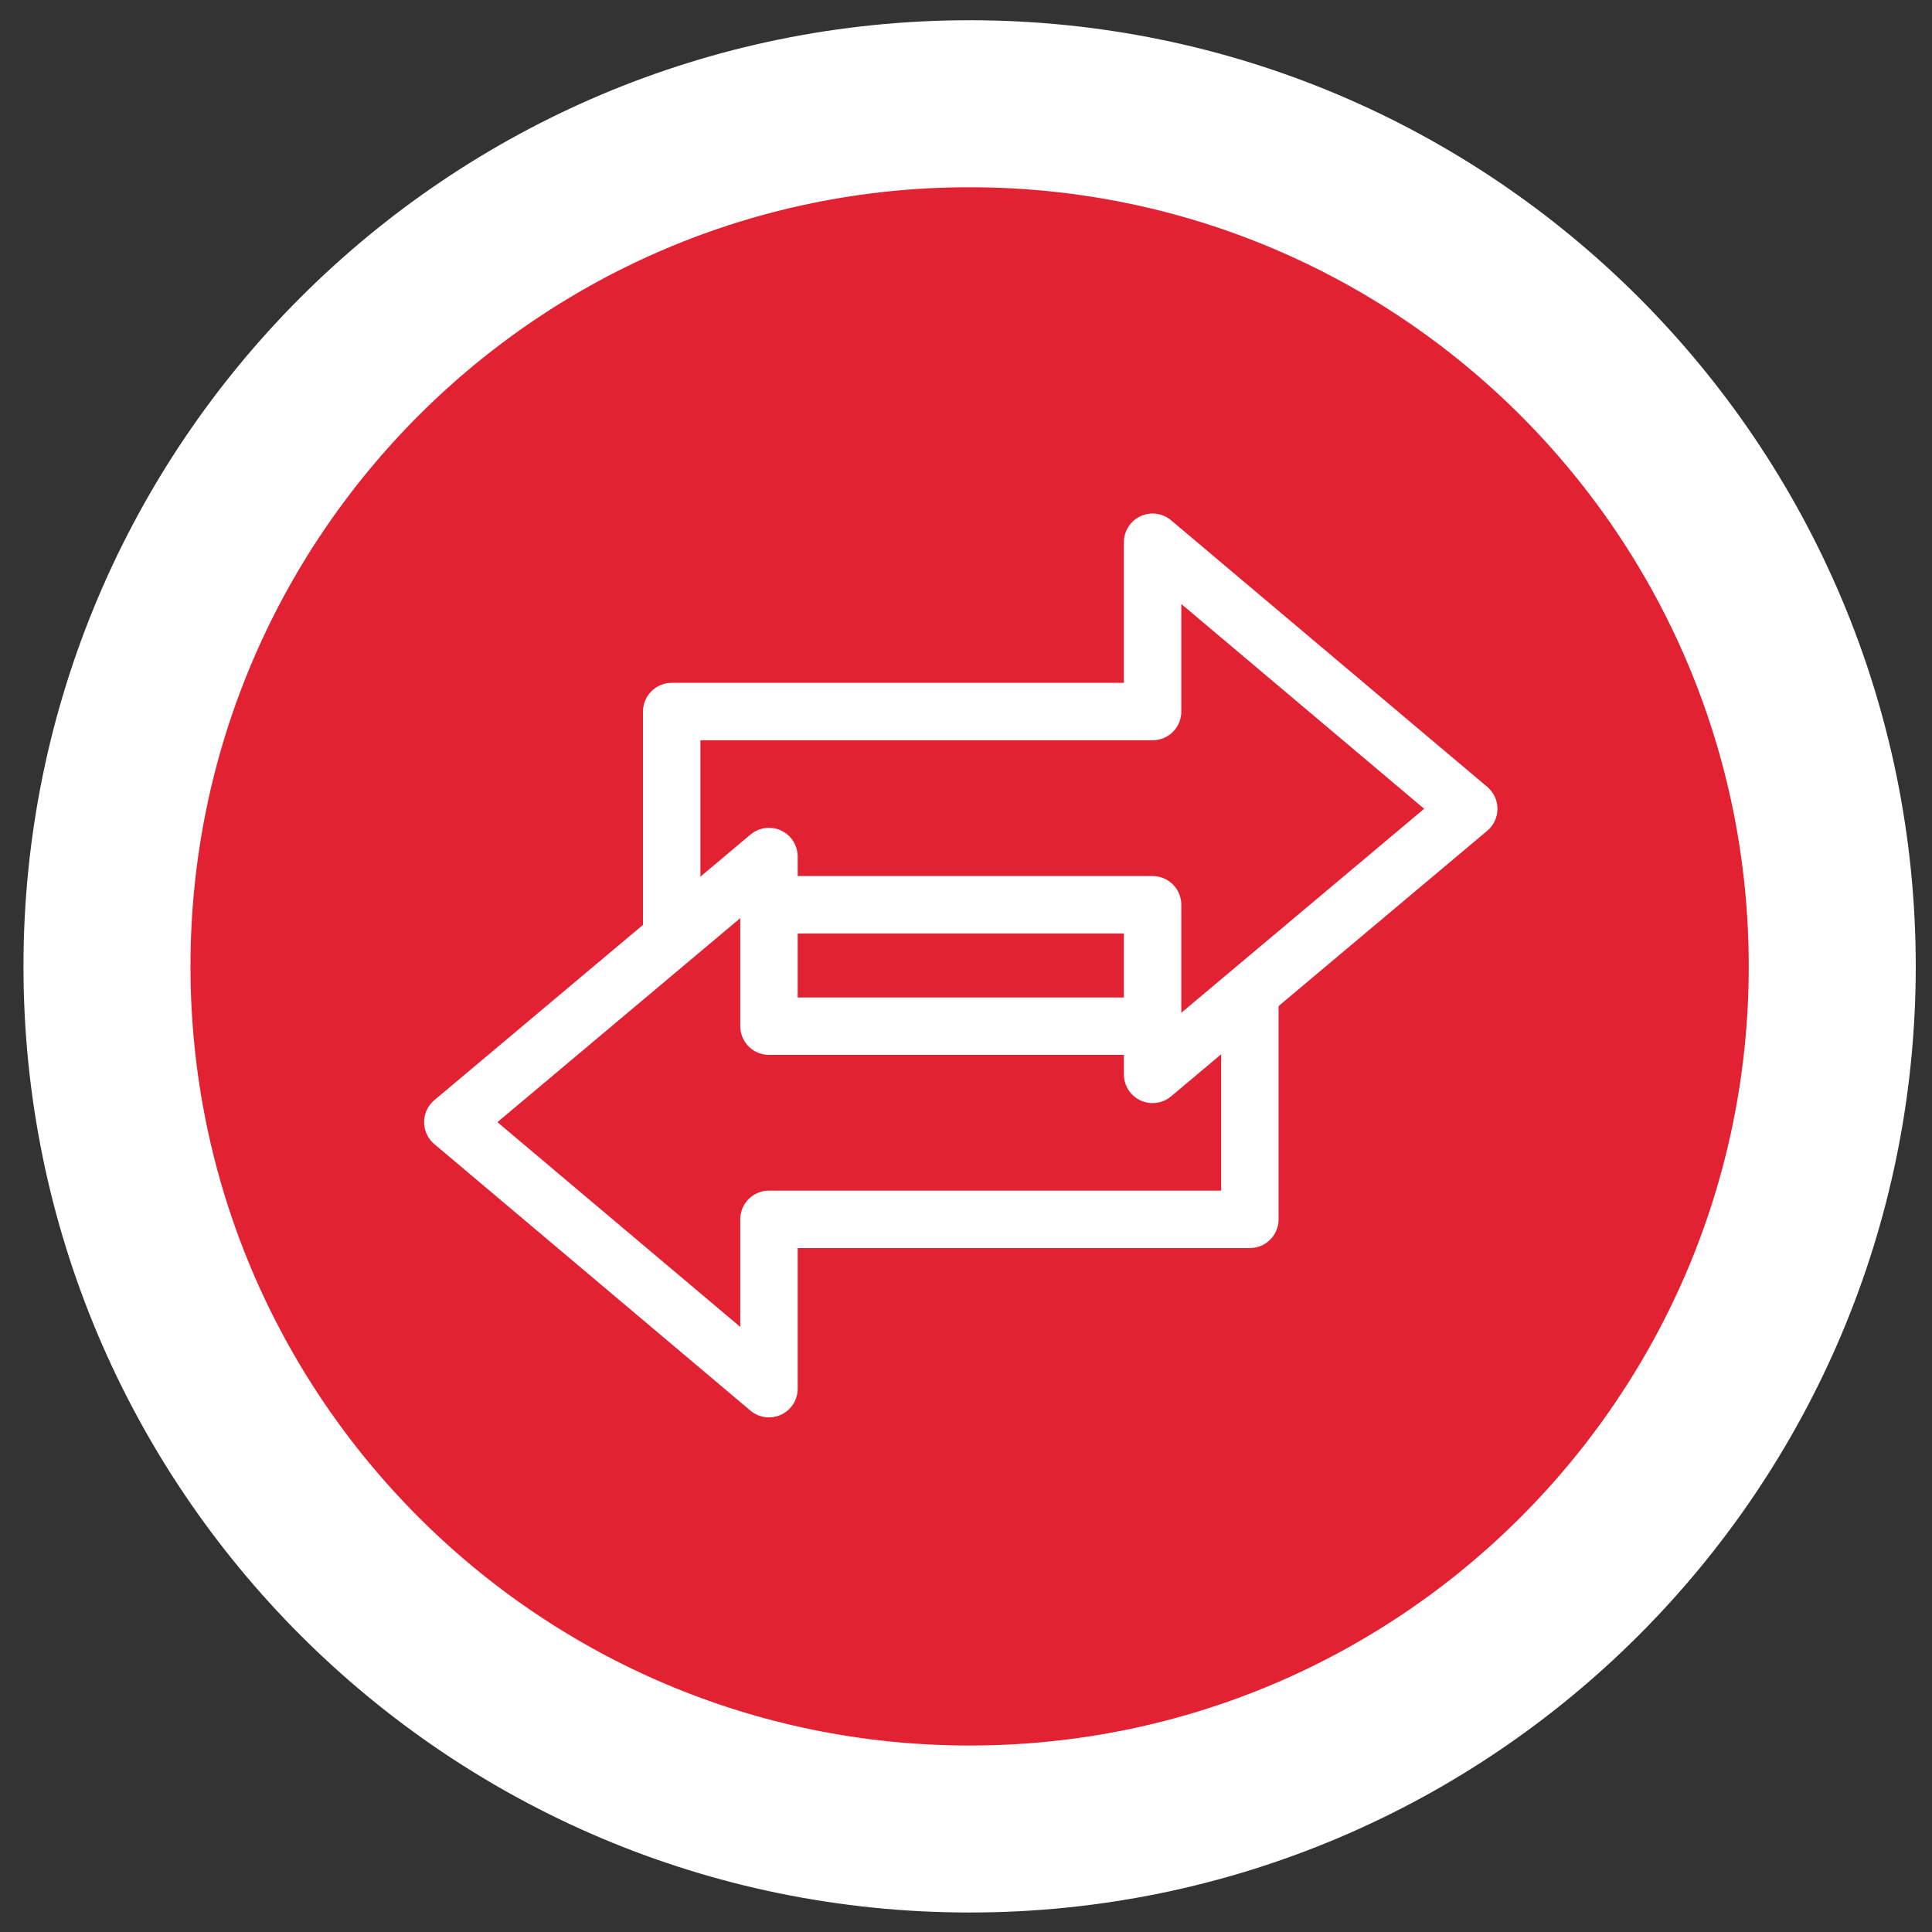 <?xml version="1.0" encoding="UTF-8"?>
<svg xmlns="http://www.w3.org/2000/svg" viewBox="0 0 1000 1000" width="120" height="120"><rect x="0" y="0" width="1000" height="1000" fill="#333333" stroke="none"/><g id="icon_rot"><path d="M501.87,946.69c246.59,0,446.5-199.91,446.5-446.5S748.47,53.7,501.87,53.7,55.37,253.6,55.37,500.19s199.91,446.5,446.5,446.5" fill="#e22233"/><path d="M501.87,946.69c246.59,0,446.5-199.91,446.5-446.5S748.47,53.7,501.87,53.7,55.37,253.6,55.37,500.19s199.91,446.5,446.5,446.5Z" fill="none" stroke="#fff" stroke-width="86.44"/></g><g id="DAS-trace-utility"><polyline points="347.67 481.94 347.67 368.31 596.58 368.31 596.58 280.66 760.22 418.64 596.58 556.1 596.58 468.31 397.95 468.31" fill="none" stroke="#fff" stroke-linecap="round" stroke-linejoin="round" stroke-width="29.72"/><polyline points="646.93 517.5 646.93 631.13 398.02 631.13 398.02 718.78 234.38 580.81 398.02 443.34 398.02 531.14 596.65 531.14" fill="none" stroke="#fff" stroke-linecap="round" stroke-linejoin="round" stroke-width="29.72"/></g></svg>
